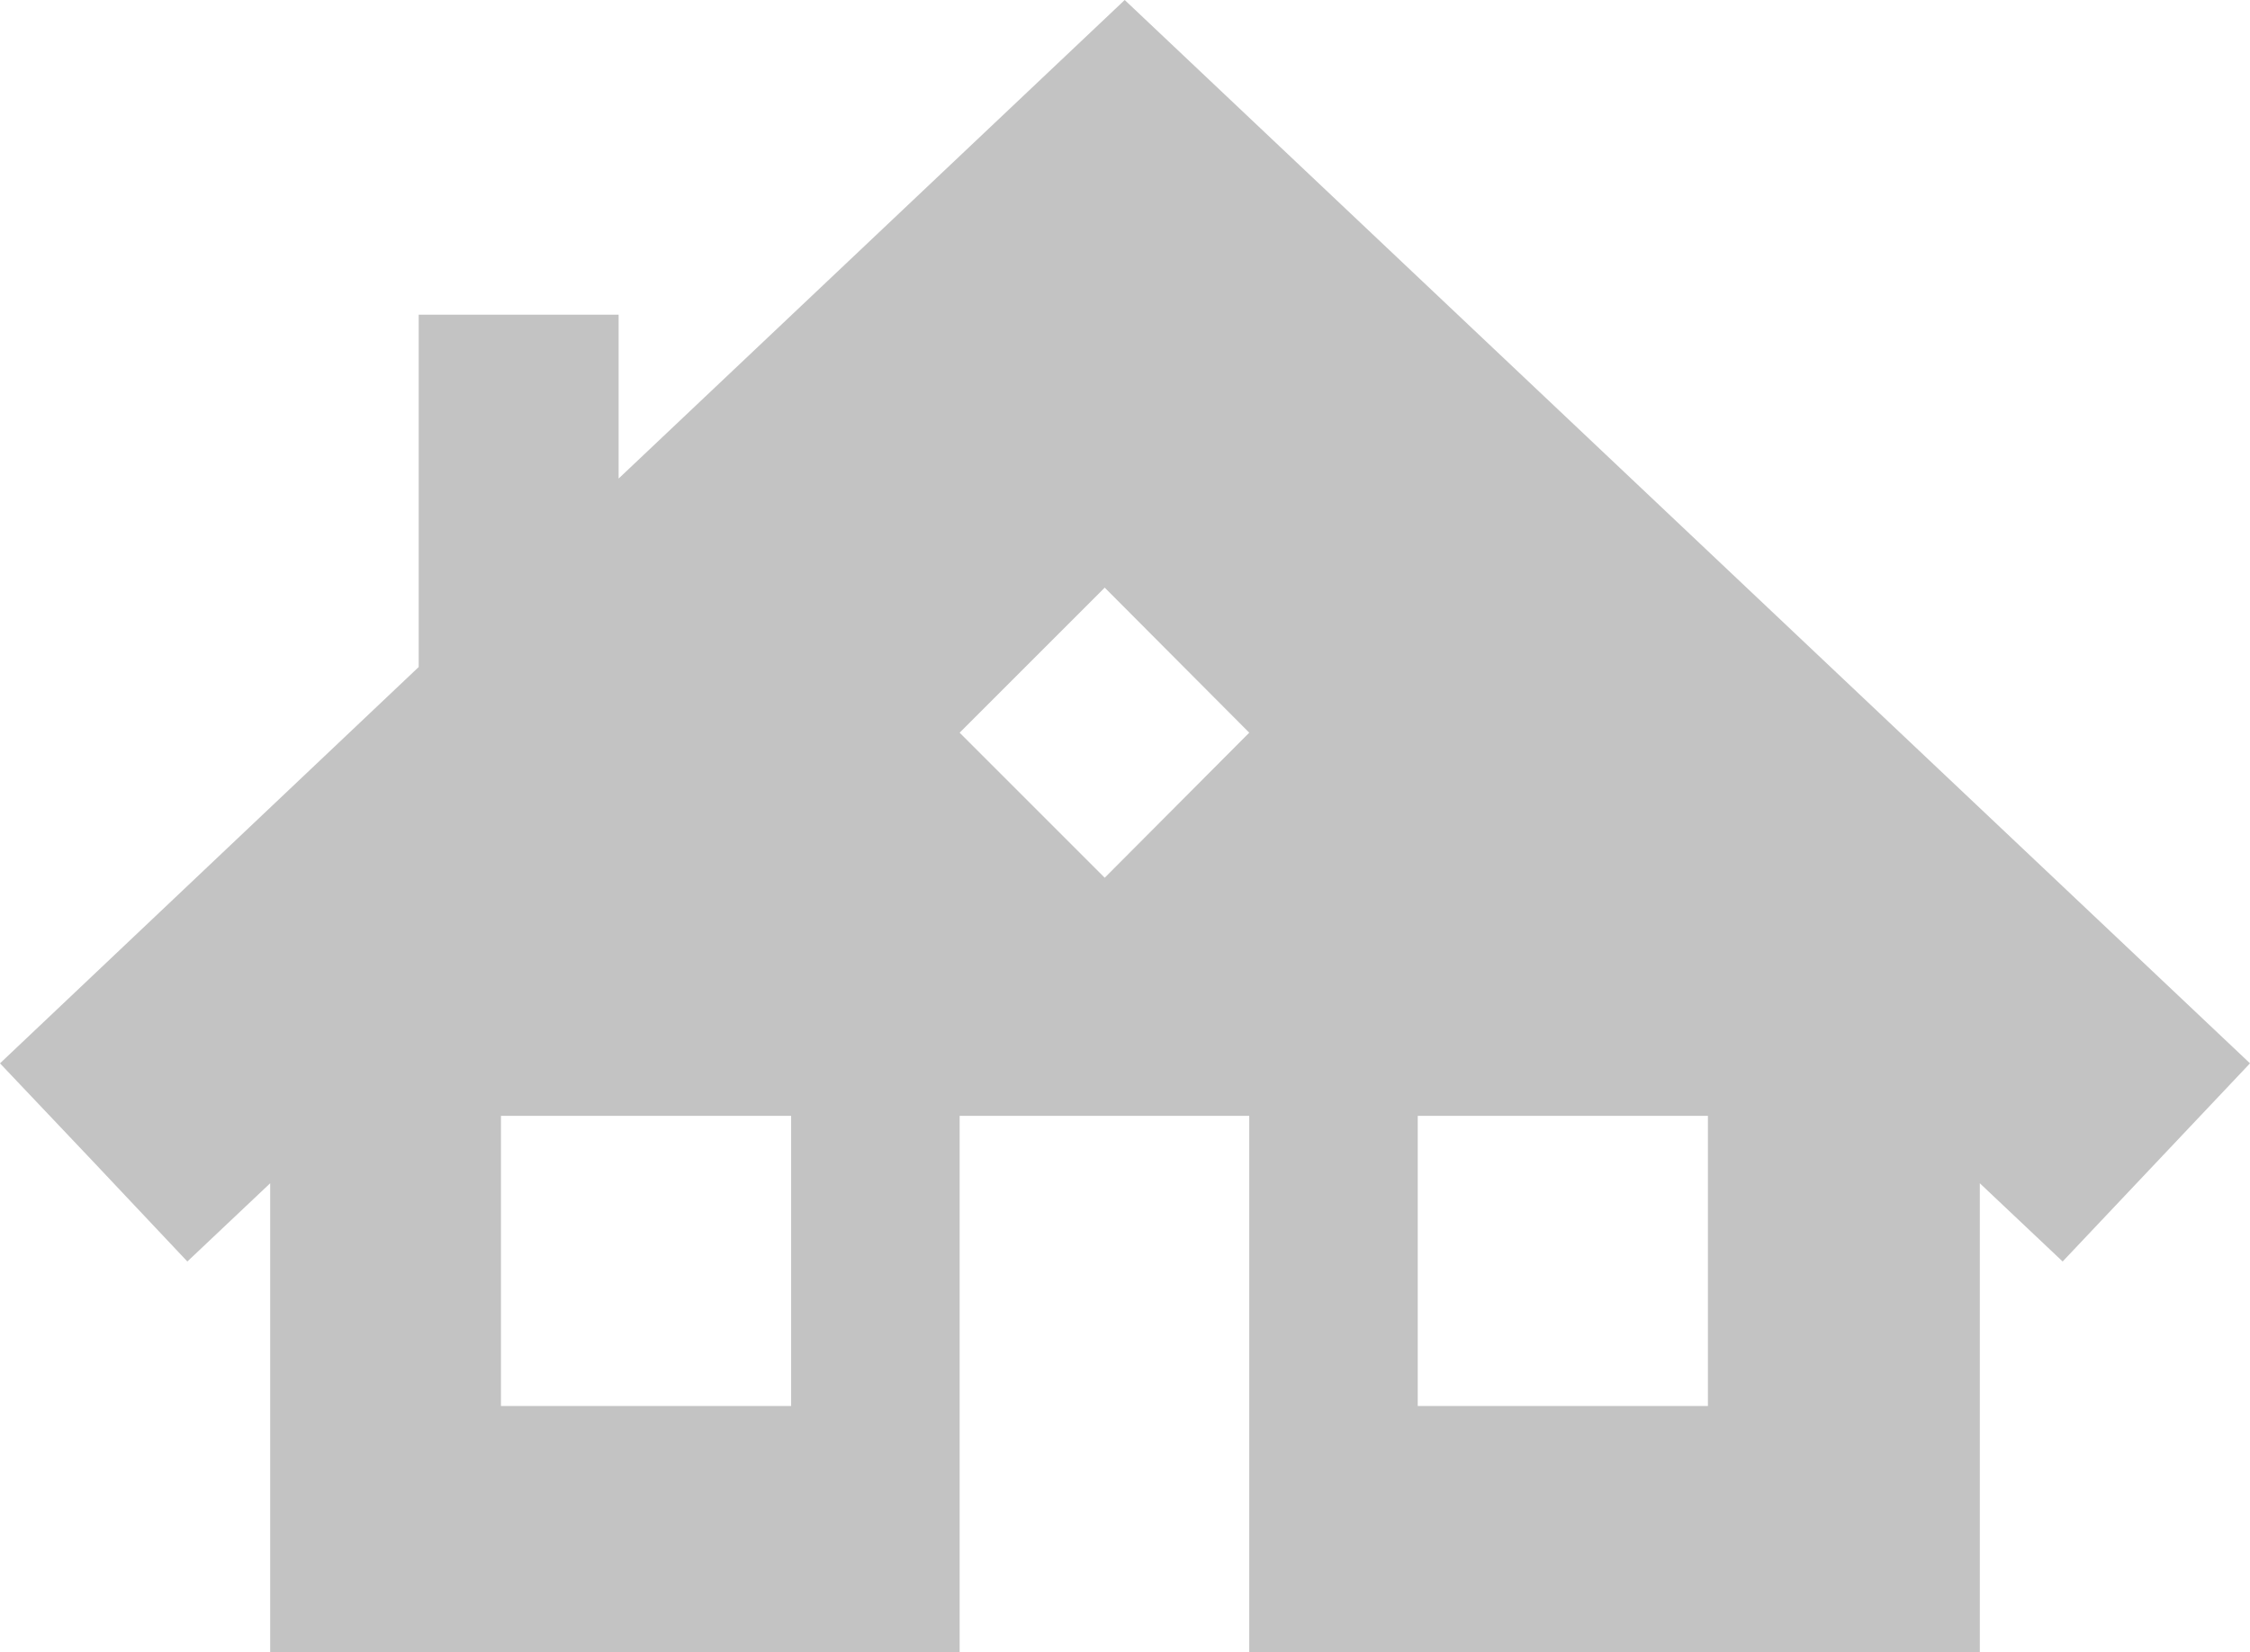 <svg xmlns="http://www.w3.org/2000/svg" viewBox="0 0 39.39 28.93"><defs><style>.cls-1{fill:#c3c3c3;}</style></defs><title>sleeps_icon</title><g id="Layer_2" data-name="Layer 2"><g id="Header"><path class="cls-1" d="M19.69,0,10.83,8.38V5.51H7.33v6.17L0,18.62l1.64,1.73h0l1.64,1.74,1.45-1.37v8.21H16.8V19.54h5.07v9.39H34.66V20.72l1.45,1.37,3.28-3.47ZM13.85,24.62H8.77V19.54h5.08Zm5.49-9.25L16.8,12.83l2.54-2.54,2.53,2.54ZM29.9,24.62H24.82V19.54H29.9Z"/></g></g></svg>